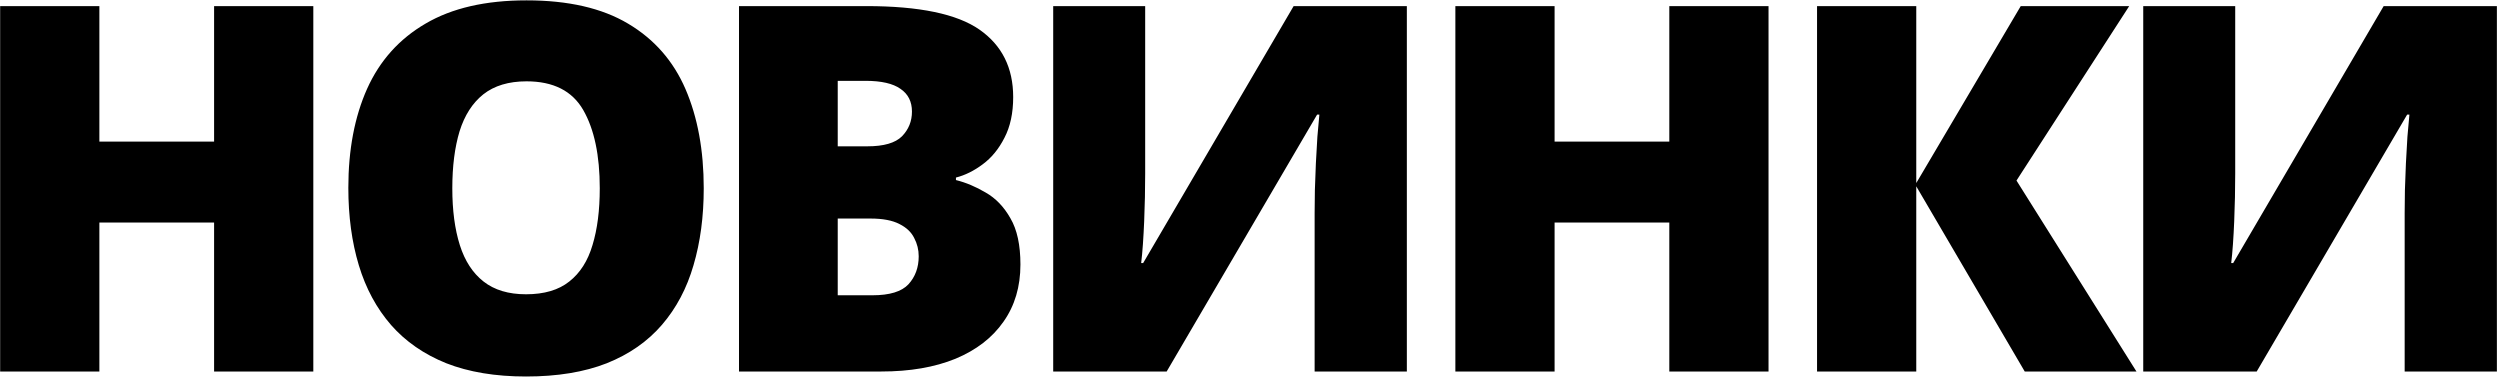 <?xml version="1.0" encoding="UTF-8"?> <svg xmlns="http://www.w3.org/2000/svg" width="572" height="87" viewBox="0 0 572 87" fill="none"> <path d="M71.687 85H48.985V50.918H22.737V85H0.035V1.397H22.737V32.391H48.985V1.397H71.687V85ZM161.015 43.084C161.015 49.527 160.234 55.398 158.67 60.697C157.146 65.958 154.744 70.494 151.465 74.307C148.187 78.119 143.974 81.054 138.828 83.113C133.681 85.133 127.524 86.144 120.357 86.144C113.343 86.144 107.262 85.133 102.115 83.113C97.007 81.054 92.794 78.138 89.478 74.364C86.161 70.552 83.702 65.996 82.101 60.697C80.5 55.398 79.699 49.489 79.699 42.97C79.699 34.278 81.129 26.73 83.988 20.325C86.885 13.882 91.346 8.907 97.369 5.4C103.393 1.854 111.093 0.082 120.472 0.082C130.002 0.082 137.741 1.854 143.688 5.4C149.674 8.945 154.058 13.939 156.841 20.382C159.624 26.825 161.015 34.392 161.015 43.084ZM103.488 43.084C103.488 48.116 104.06 52.443 105.203 56.065C106.347 59.687 108.158 62.469 110.636 64.414C113.114 66.358 116.354 67.33 120.357 67.33C124.513 67.33 127.81 66.358 130.25 64.414C132.728 62.469 134.501 59.687 135.568 56.065C136.674 52.443 137.226 48.116 137.226 43.084C137.226 35.536 135.968 29.57 133.452 25.186C130.936 20.801 126.609 18.609 120.472 18.609C116.392 18.609 113.095 19.601 110.579 21.583C108.101 23.565 106.29 26.386 105.146 30.046C104.041 33.706 103.488 38.052 103.488 43.084ZM169.085 1.397H198.249C210.334 1.397 218.949 3.189 224.096 6.772C229.242 10.356 231.816 15.502 231.816 22.212C231.816 25.872 231.149 28.979 229.814 31.533C228.518 34.087 226.86 36.108 224.839 37.594C222.857 39.081 220.817 40.092 218.721 40.625V41.197C221.008 41.769 223.276 42.722 225.525 44.056C227.813 45.352 229.7 47.316 231.187 49.946C232.712 52.538 233.474 56.065 233.474 60.525C233.474 65.596 232.178 69.961 229.586 73.62C227.031 77.28 223.372 80.101 218.606 82.084C213.841 84.028 208.18 85 201.623 85H169.085V1.397ZM191.673 33.477H198.477C202.213 33.477 204.844 32.715 206.369 31.19C207.894 29.627 208.656 27.74 208.656 25.529C208.656 23.241 207.779 21.507 206.026 20.325C204.31 19.105 201.642 18.495 198.02 18.495H191.673V33.477ZM191.673 50.003V67.559H199.621C203.548 67.559 206.293 66.72 207.856 65.043C209.419 63.327 210.2 61.192 210.2 58.638C210.2 57.151 209.857 55.76 209.171 54.464C208.523 53.129 207.398 52.062 205.797 51.261C204.196 50.423 201.985 50.003 199.164 50.003H191.673ZM240.972 1.397H262.016V39.653C262.016 41.369 261.997 43.179 261.959 45.086C261.92 46.954 261.863 48.803 261.787 50.632C261.711 52.462 261.615 54.197 261.501 55.836C261.387 57.475 261.253 58.924 261.101 60.182H261.558L295.983 1.397H321.887V85H300.787V48.803C300.787 47.239 300.806 45.467 300.844 43.484C300.92 41.502 300.996 39.462 301.072 37.366C301.187 35.269 301.301 33.248 301.416 31.304C301.568 29.36 301.721 27.663 301.873 26.215H301.358L266.934 85H240.972V1.397ZM404.64 85H381.938V50.918H355.69V85H332.988V1.397H355.69V32.391H381.938V1.397H404.64V85ZM488.821 85H463.26L438.442 42.627V85H415.74V1.397H438.442V41.883L462.345 1.397H487.163L461.373 41.311L488.821 85ZM490.372 1.397H511.416V39.653C511.416 41.369 511.397 43.179 511.359 45.086C511.321 46.954 511.263 48.803 511.187 50.632C511.111 52.462 511.016 54.197 510.901 55.836C510.787 57.475 510.654 58.924 510.501 60.182H510.958L545.383 1.397H571.288V85H550.187V48.803C550.187 47.239 550.206 45.467 550.244 43.484C550.32 41.502 550.396 39.462 550.473 37.366C550.587 35.269 550.701 33.248 550.816 31.304C550.968 29.36 551.121 27.663 551.273 26.215H550.759L516.334 85H490.372V1.397Z" fill="black"></path> </svg> 
